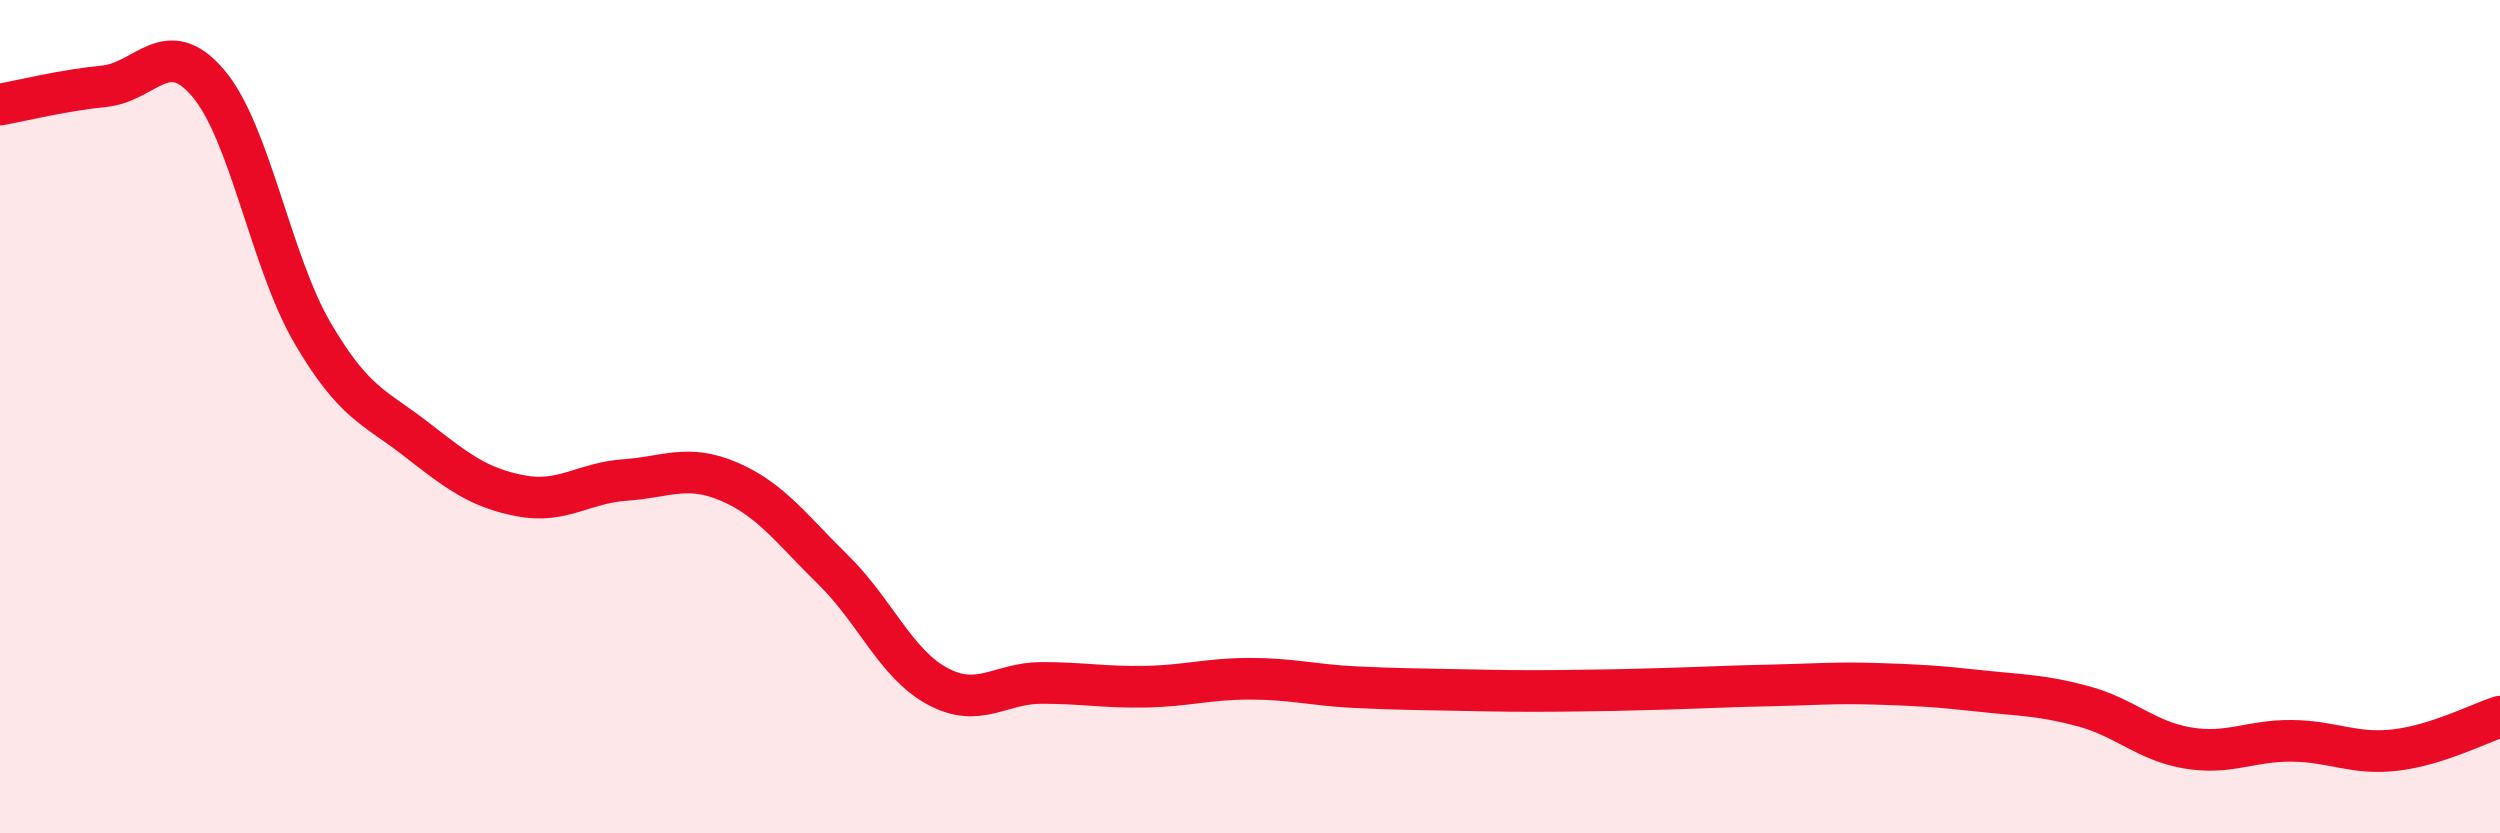 
    <svg width="60" height="20" viewBox="0 0 60 20" xmlns="http://www.w3.org/2000/svg">
      <path
        d="M 0,2.51 C 0.5,2.42 1.5,2.17 2.5,2.07 C 3.5,1.97 4,0.82 5,2 C 6,3.18 6.5,6.28 7.5,7.99 C 8.5,9.7 9,9.77 10,10.55 C 11,11.33 11.5,11.71 12.5,11.9 C 13.5,12.09 14,11.59 15,11.52 C 16,11.45 16.5,11.13 17.5,11.56 C 18.5,11.99 19,12.7 20,13.68 C 21,14.66 21.5,15.93 22.5,16.47 C 23.5,17.01 24,16.39 25,16.39 C 26,16.39 26.5,16.5 27.5,16.48 C 28.5,16.46 29,16.29 30,16.29 C 31,16.29 31.5,16.44 32.5,16.49 C 33.5,16.54 34,16.54 35,16.56 C 36,16.58 36.5,16.59 37.5,16.58 C 38.5,16.57 39,16.56 40,16.53 C 41,16.5 41.5,16.47 42.5,16.45 C 43.5,16.43 44,16.38 45,16.41 C 46,16.44 46.5,16.47 47.5,16.58 C 48.5,16.69 49,16.68 50,16.95 C 51,17.22 51.5,17.78 52.5,17.95 C 53.5,18.12 54,17.77 55,17.78 C 56,17.79 56.5,18.12 57.5,18 C 58.5,17.88 59.5,17.36 60,17.2L60 20L0 20Z"
        fill="#EB0A25"
        opacity="0.1"
        stroke-linecap="round"
        stroke-linejoin="round"
      />
      <path
        d="M 0,2.51 C 0.5,2.42 1.5,2.17 2.5,2.07 C 3.5,1.97 4,0.82 5,2 C 6,3.18 6.5,6.28 7.5,7.99 C 8.5,9.7 9,9.77 10,10.55 C 11,11.33 11.5,11.71 12.5,11.9 C 13.5,12.09 14,11.59 15,11.52 C 16,11.45 16.5,11.13 17.5,11.56 C 18.5,11.99 19,12.7 20,13.68 C 21,14.66 21.5,15.93 22.5,16.47 C 23.5,17.01 24,16.39 25,16.39 C 26,16.39 26.5,16.5 27.5,16.48 C 28.5,16.46 29,16.29 30,16.29 C 31,16.29 31.5,16.44 32.5,16.49 C 33.5,16.54 34,16.54 35,16.56 C 36,16.58 36.5,16.59 37.5,16.58 C 38.5,16.57 39,16.56 40,16.53 C 41,16.5 41.5,16.47 42.5,16.45 C 43.5,16.43 44,16.38 45,16.41 C 46,16.44 46.5,16.47 47.5,16.58 C 48.5,16.69 49,16.68 50,16.95 C 51,17.22 51.5,17.78 52.5,17.95 C 53.5,18.12 54,17.77 55,17.78 C 56,17.79 56.5,18.12 57.5,18 C 58.5,17.88 59.5,17.36 60,17.2"
        stroke="#EB0A25"
        stroke-width="1"
        fill="none"
        stroke-linecap="round"
        stroke-linejoin="round"
      />
    </svg>
  